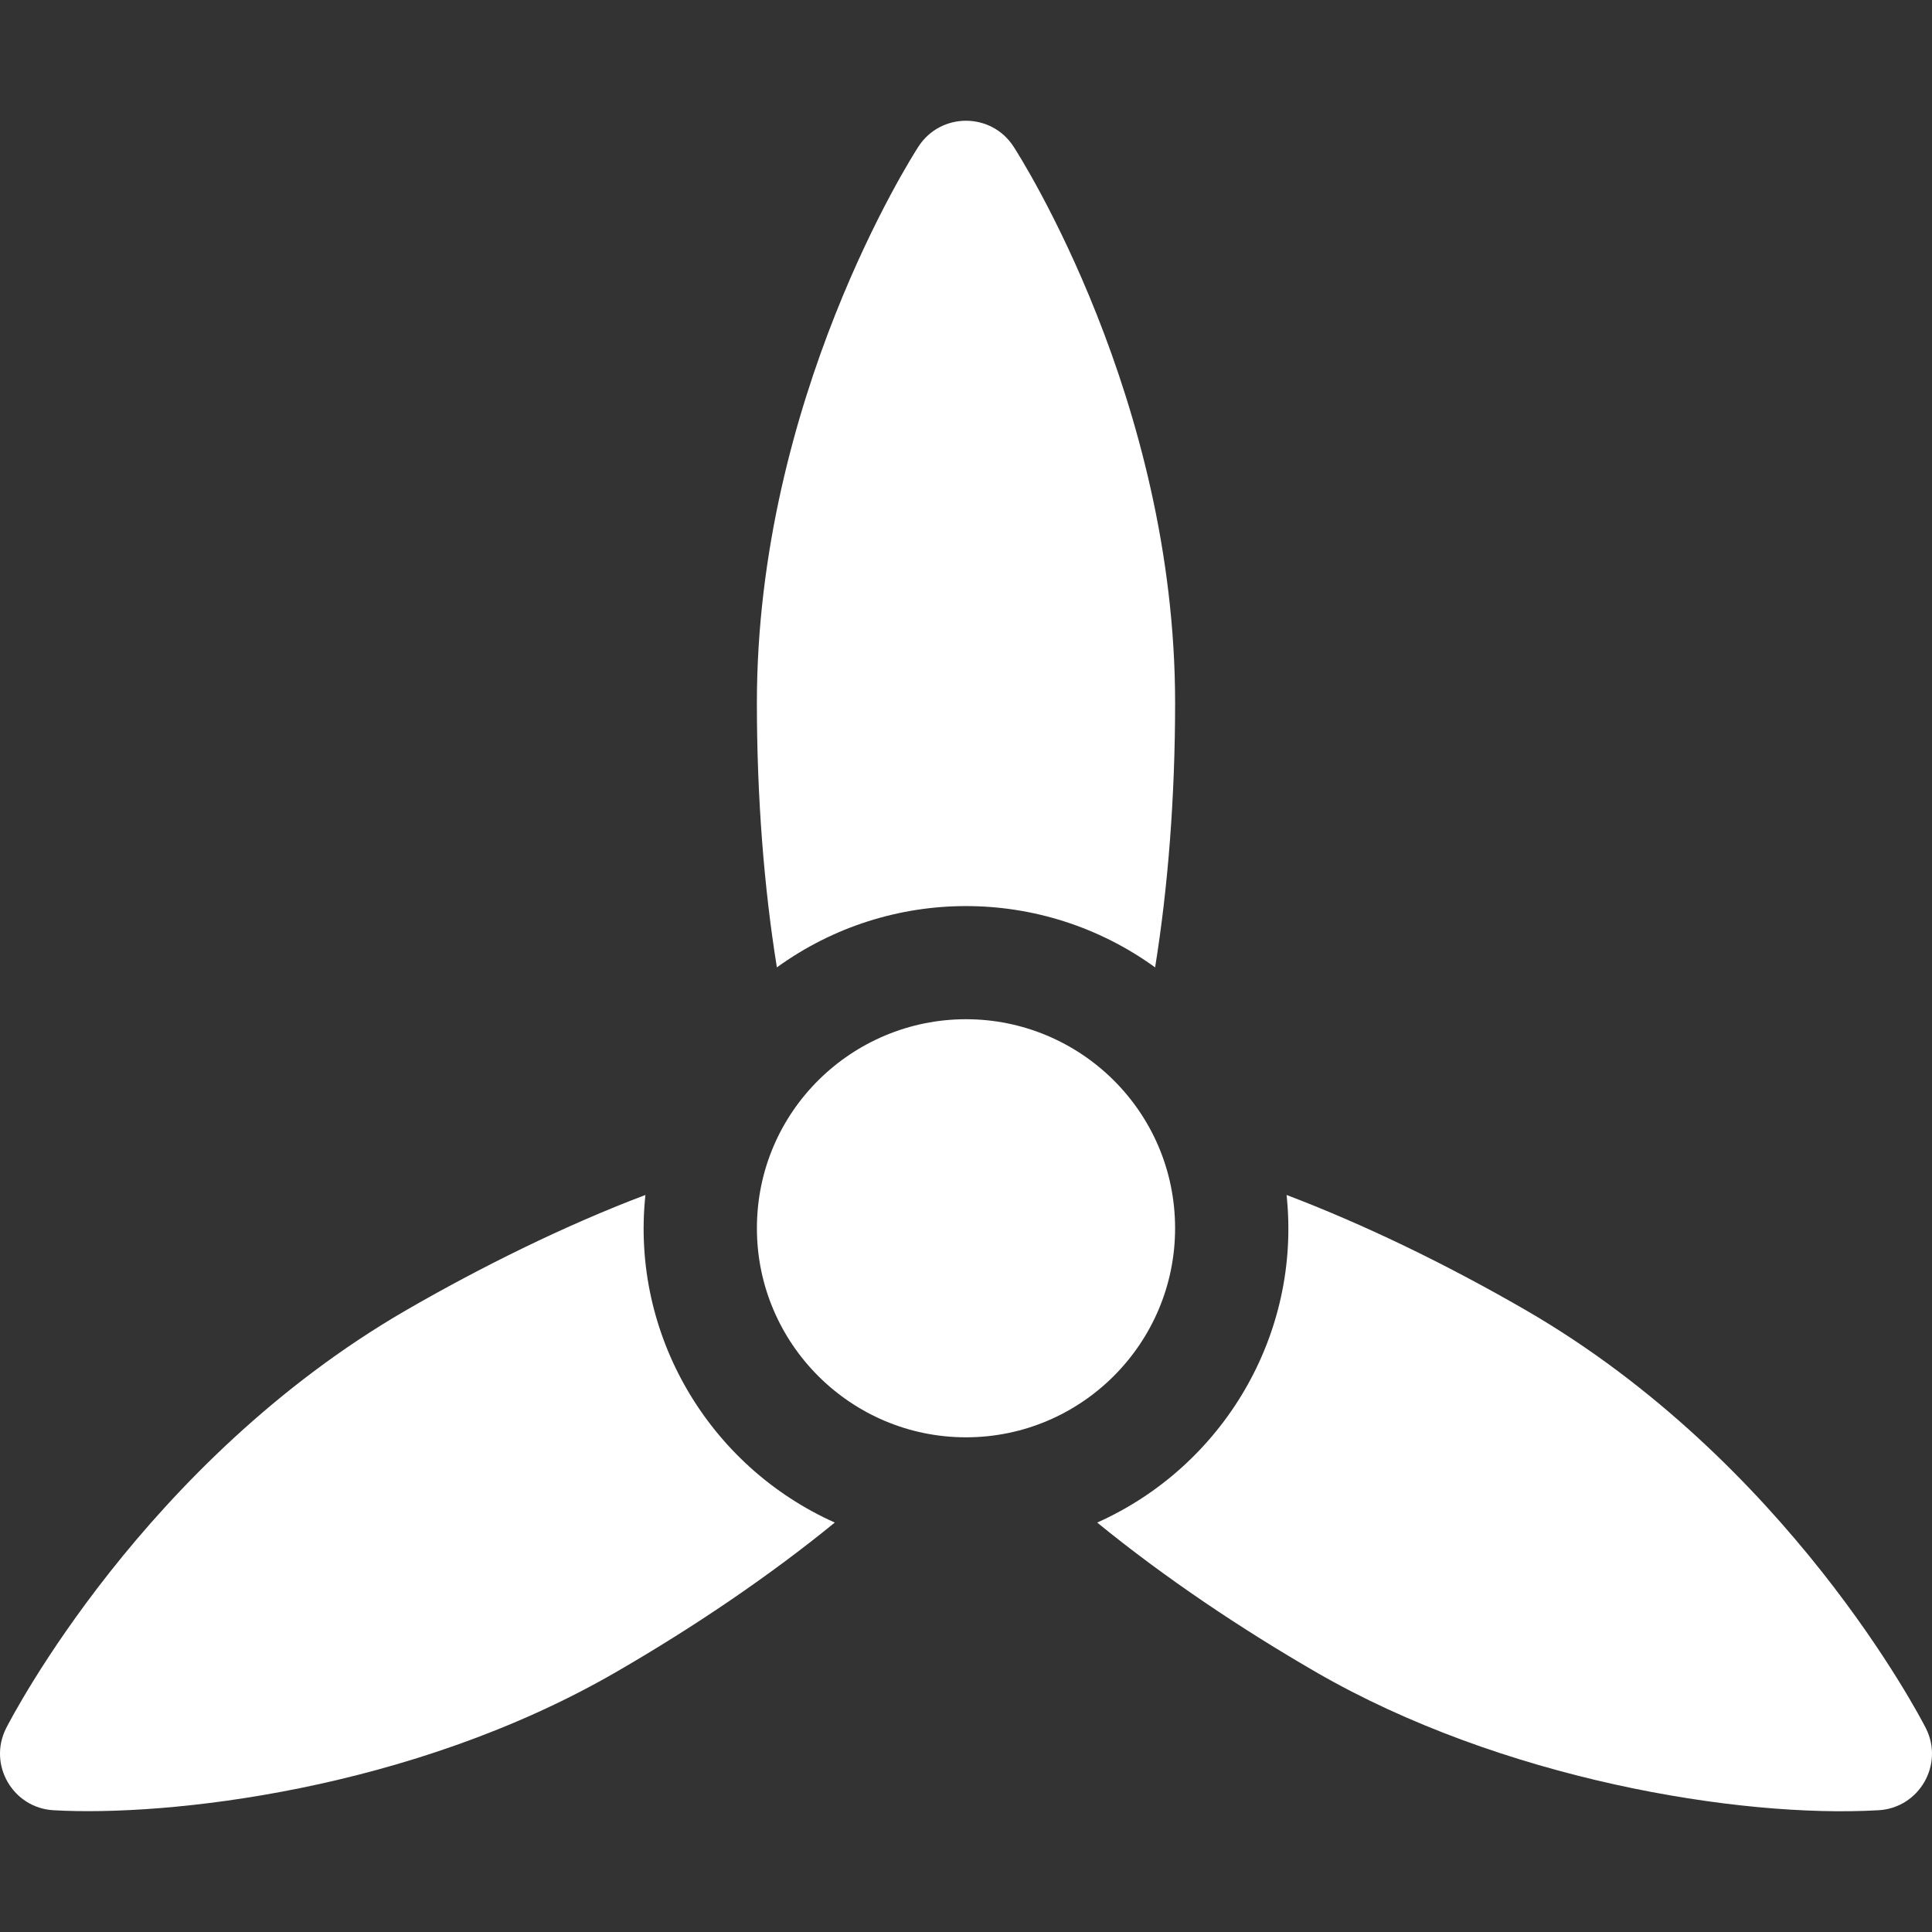 <?xml version="1.0" encoding="iso-8859-1"?>
<!-- Generator: Adobe Illustrator 19.0.0, SVG Export Plug-In . SVG Version: 6.00 Build 0)  -->
<svg xmlns="http://www.w3.org/2000/svg" xmlns:xlink="http://www.w3.org/1999/xlink" version="1.1" id="Capa_1" x="0px" y="0px" viewBox="0 0 512 512" style="enable-background:new 0 0 512 512;" xml:space="preserve" width="512px" height="512px">
<rect x="0" y="0" width="512" height="512" fill="#333333" stroke="none"/>
<g>
	<g>
		<path d="M256,270.105c-30.145,0-55.412,24.352-55.412,55.399c0,30.547,24.858,55.399,55.412,55.399s55.412-24.852,55.412-55.399    C311.412,294.52,286.205,270.105,256,270.105z" fill="#FFFFFF"/>
	</g>
</g>
<g>
	<g>
		<path d="M268.589,38.829c-5.927-9.113-19.261-9.098-25.179,0c-1.75,2.699-42.827,67.001-42.827,147.418    c0,24.813,1.86,48.836,5.3,70.12c29.965-21.69,70.372-21.631,100.234,0c3.44-21.284,5.3-45.307,5.3-70.12    C311.417,105.83,270.339,41.528,268.589,38.829z" fill="#FFFFFF"/>
	</g>
</g>
<g>
	<g>
		<path d="M171.045,316.68c-21.246,8.02-43.672,19.127-63.246,30.441C38.203,387.329,3.115,455.09,1.645,457.949    c-4.932,9.712,1.799,21.23,12.589,21.784c29.953,1.715,94.617-5.168,148.981-36.59c21.469-12.407,41.328-26.023,58.017-39.649    C187.751,388.521,167.118,353.536,171.045,316.68z" fill="#FFFFFF"/>
	</g>
</g>
<g>
	<g>
		<path d="M510.355,457.949c-1.47-2.859-36.558-70.62-106.154-110.828c-21.449-12.396-43.127-22.794-63.246-30.441    c3.934,36.917-16.759,71.864-50.187,86.815c17.916,14.632,38.226,28.209,58.017,39.649c49.12,28.386,112.013,38.707,148.981,36.59    C508.558,479.178,515.287,467.661,510.355,457.949z" fill="#FFFFFF"/>
	</g>
</g>
<g>
</g>
<g>
</g>
<g>
</g>
<g>
</g>
<g>
</g>
<g>
</g>
<g>
</g>
<g>
</g>
<g>
</g>
<g>
</g>
<g>
</g>
<g>
</g>
<g>
</g>
<g>
</g>
<g>
</g>
</svg>
